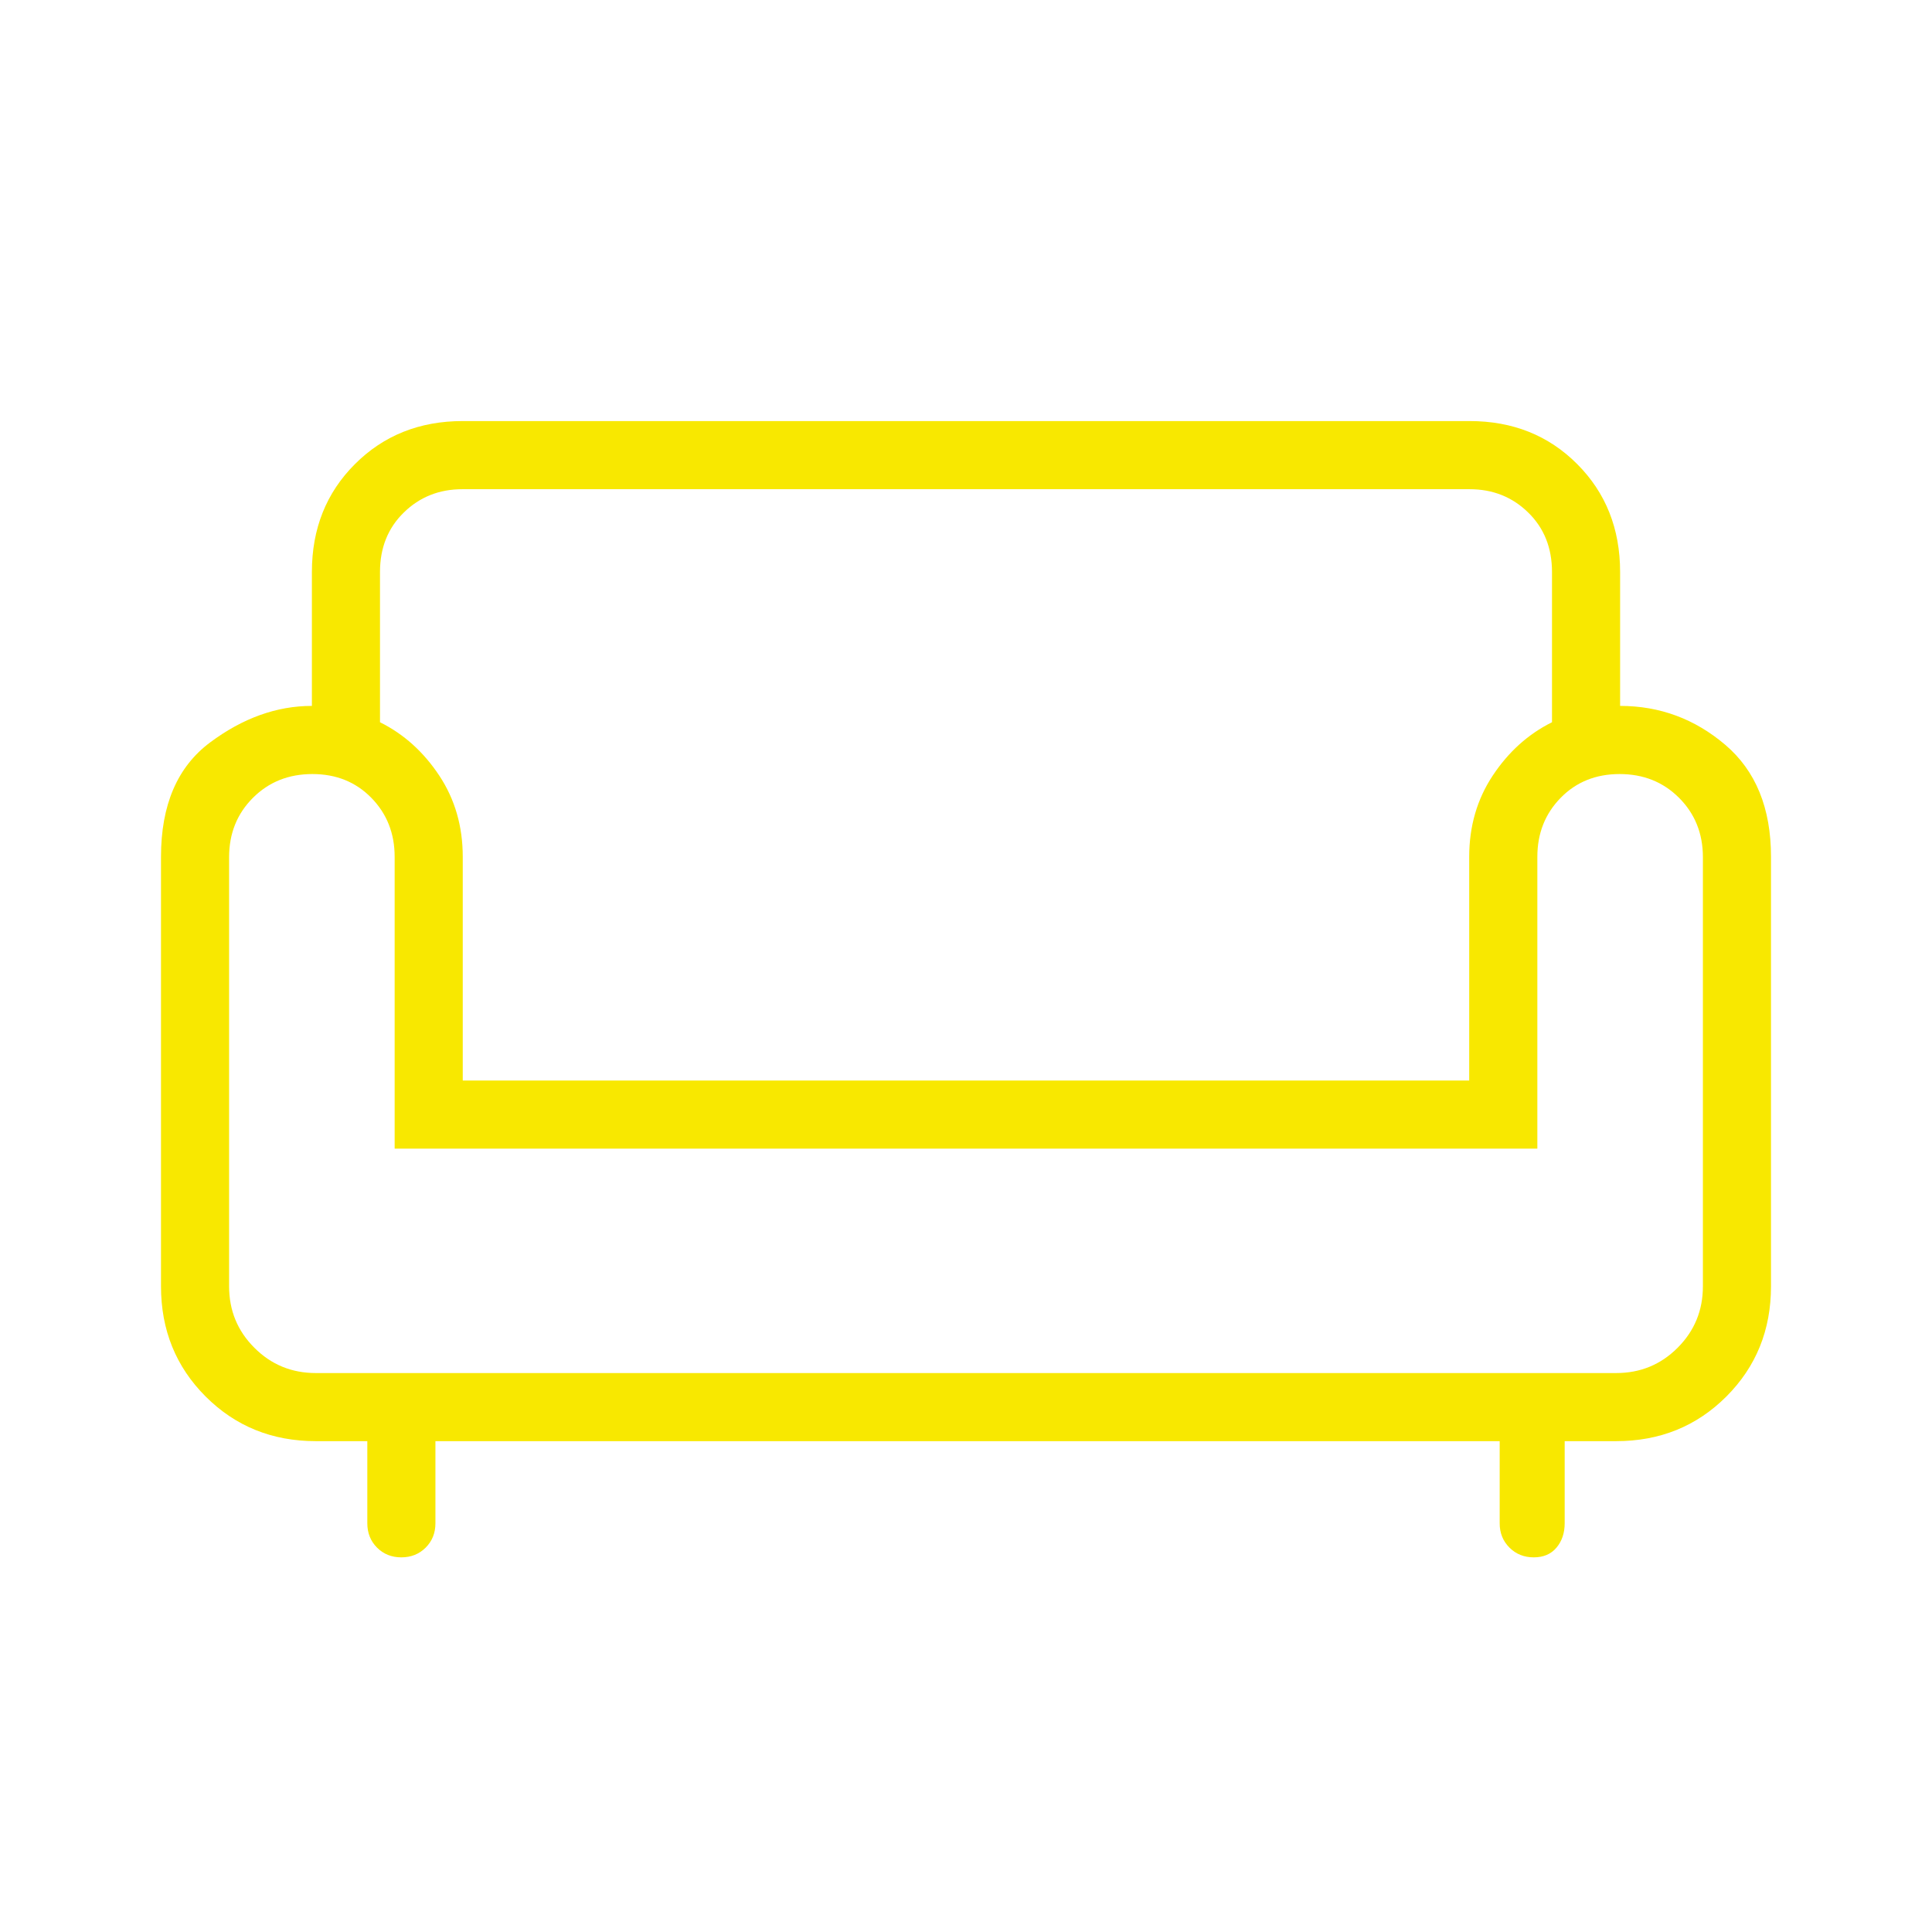 <?xml version="1.0" encoding="UTF-8"?> <svg xmlns="http://www.w3.org/2000/svg" width="48" height="48" viewBox="0 0 48 48" fill="none"><mask id="mask0_72_147" style="mask-type:alpha" maskUnits="userSpaceOnUse" x="0" y="0" width="48" height="48"><rect width="48" height="48" fill="#D9D9D9"></rect></mask><g mask="url(#mask0_72_147)"><path d="M9.97 38.692C9.729 38.692 9.528 38.611 9.367 38.45C9.206 38.288 9.126 38.087 9.126 37.846V35.805H7.846C6.761 35.805 5.848 35.435 5.109 34.696C4.37 33.957 4 33.044 4 31.959V21.287C4 20 4.406 19.053 5.218 18.447C6.03 17.841 6.874 17.538 7.749 17.538V14.21C7.749 13.137 8.105 12.243 8.818 11.531C9.531 10.818 10.424 10.461 11.497 10.461H36.51C37.584 10.461 38.476 10.818 39.186 11.531C39.896 12.243 40.251 13.137 40.251 14.21V17.538C41.236 17.538 42.107 17.861 42.864 18.505C43.621 19.15 44 20.077 44 21.287V31.959C44 33.044 43.63 33.957 42.891 34.696C42.152 35.435 41.239 35.805 40.154 35.805H38.874V37.846C38.874 38.087 38.806 38.288 38.671 38.45C38.536 38.611 38.347 38.692 38.106 38.692C37.865 38.692 37.664 38.611 37.502 38.45C37.34 38.288 37.259 38.087 37.259 37.846V35.805H10.818V37.846C10.818 38.088 10.737 38.289 10.575 38.451C10.413 38.612 10.211 38.692 9.97 38.692ZM7.846 34.113H40.154C40.753 34.113 41.262 33.904 41.68 33.485C42.098 33.067 42.308 32.558 42.308 31.959V21.296C42.308 20.708 42.11 20.217 41.716 19.822C41.322 19.428 40.829 19.231 40.238 19.231C39.648 19.231 39.16 19.428 38.774 19.822C38.388 20.217 38.195 20.705 38.195 21.287V28.538H9.805V21.287C9.805 20.705 9.612 20.217 9.226 19.822C8.84 19.428 8.352 19.231 7.761 19.231C7.171 19.231 6.678 19.428 6.284 19.822C5.889 20.217 5.692 20.708 5.692 21.296V31.959C5.692 32.558 5.901 33.067 6.32 33.485C6.738 33.904 7.247 34.113 7.846 34.113ZM11.497 26.846H36.502V21.287C36.502 20.529 36.698 19.855 37.088 19.267C37.479 18.678 37.969 18.237 38.559 17.944V14.21C38.559 13.611 38.362 13.118 37.967 12.733C37.573 12.347 37.087 12.154 36.511 12.154H11.489C10.912 12.154 10.427 12.347 10.033 12.733C9.638 13.118 9.441 13.611 9.441 14.21V17.944C10.031 18.237 10.521 18.678 10.912 19.267C11.302 19.855 11.497 20.529 11.497 21.287V26.846Z" fill="#F8E800"></path></g></svg> 